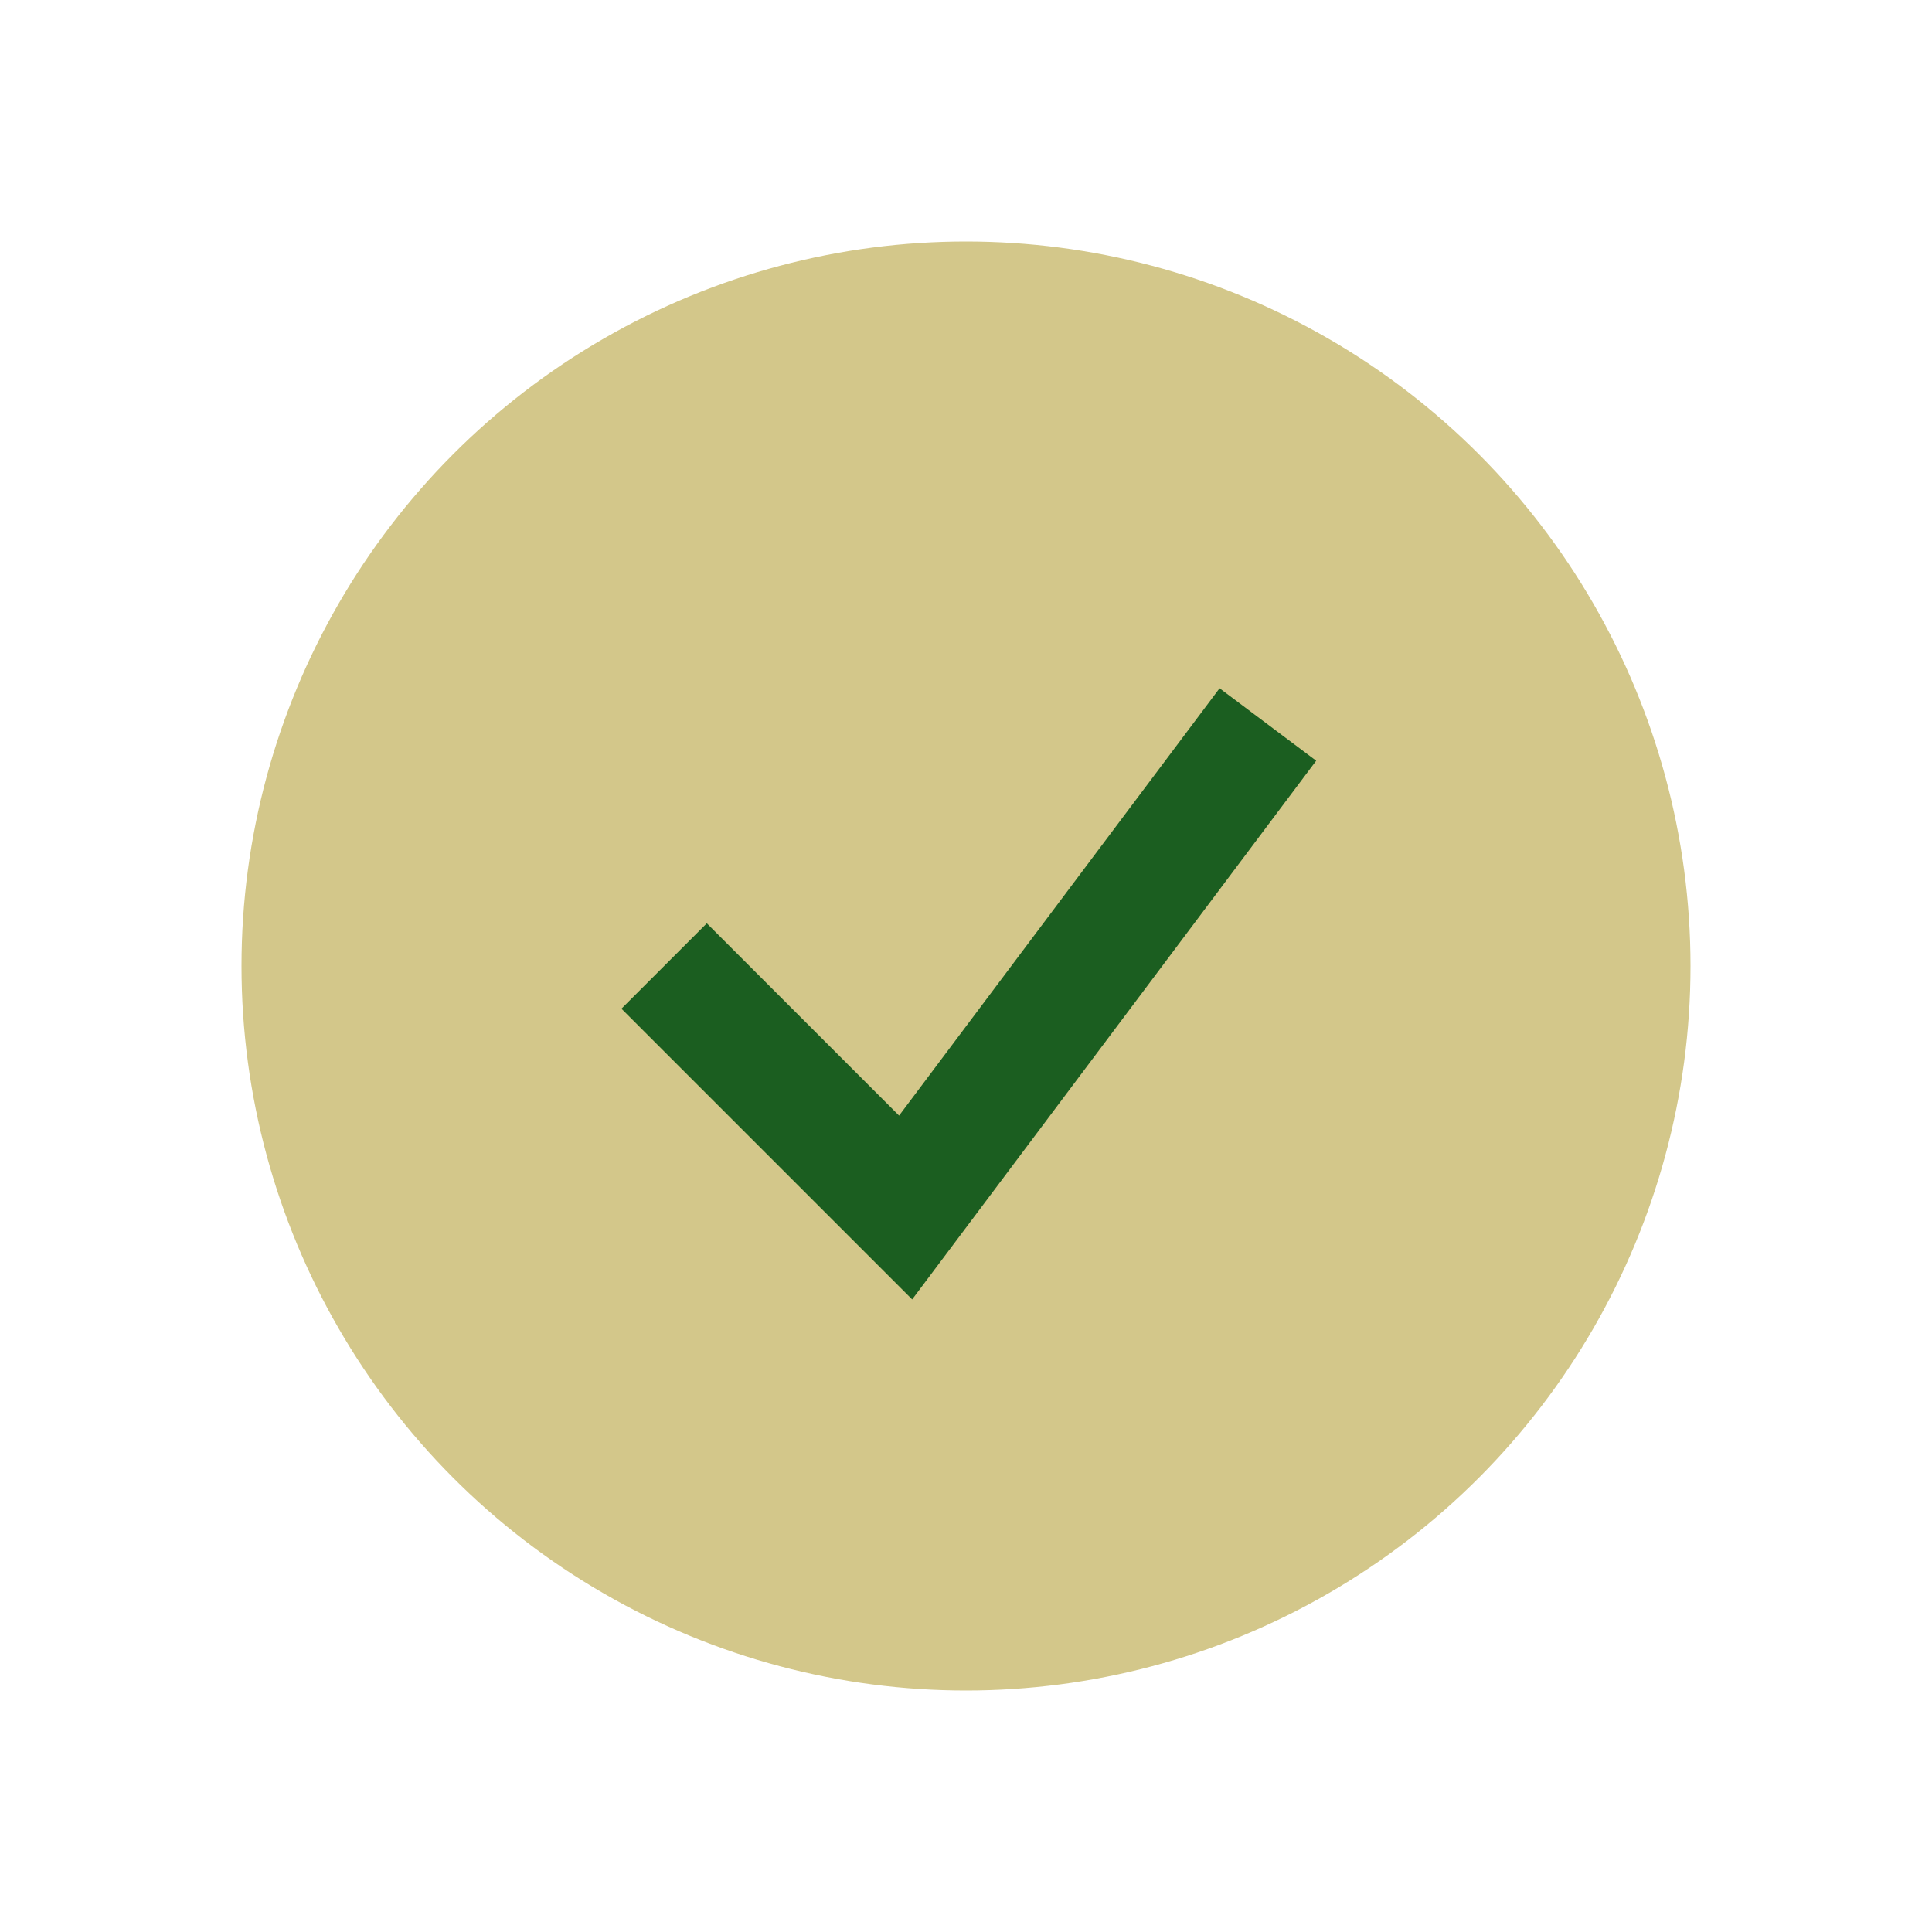 <?xml version="1.0" encoding="UTF-8"?>
<svg xmlns="http://www.w3.org/2000/svg" width="32" height="32" viewBox="0 0 32 32"><circle cx="16" cy="16" r="12" fill="#D3C78A"/><path d="M11 16l4 4 6-8" stroke="#1B5E20" stroke-width="2" fill="none"/></svg>
